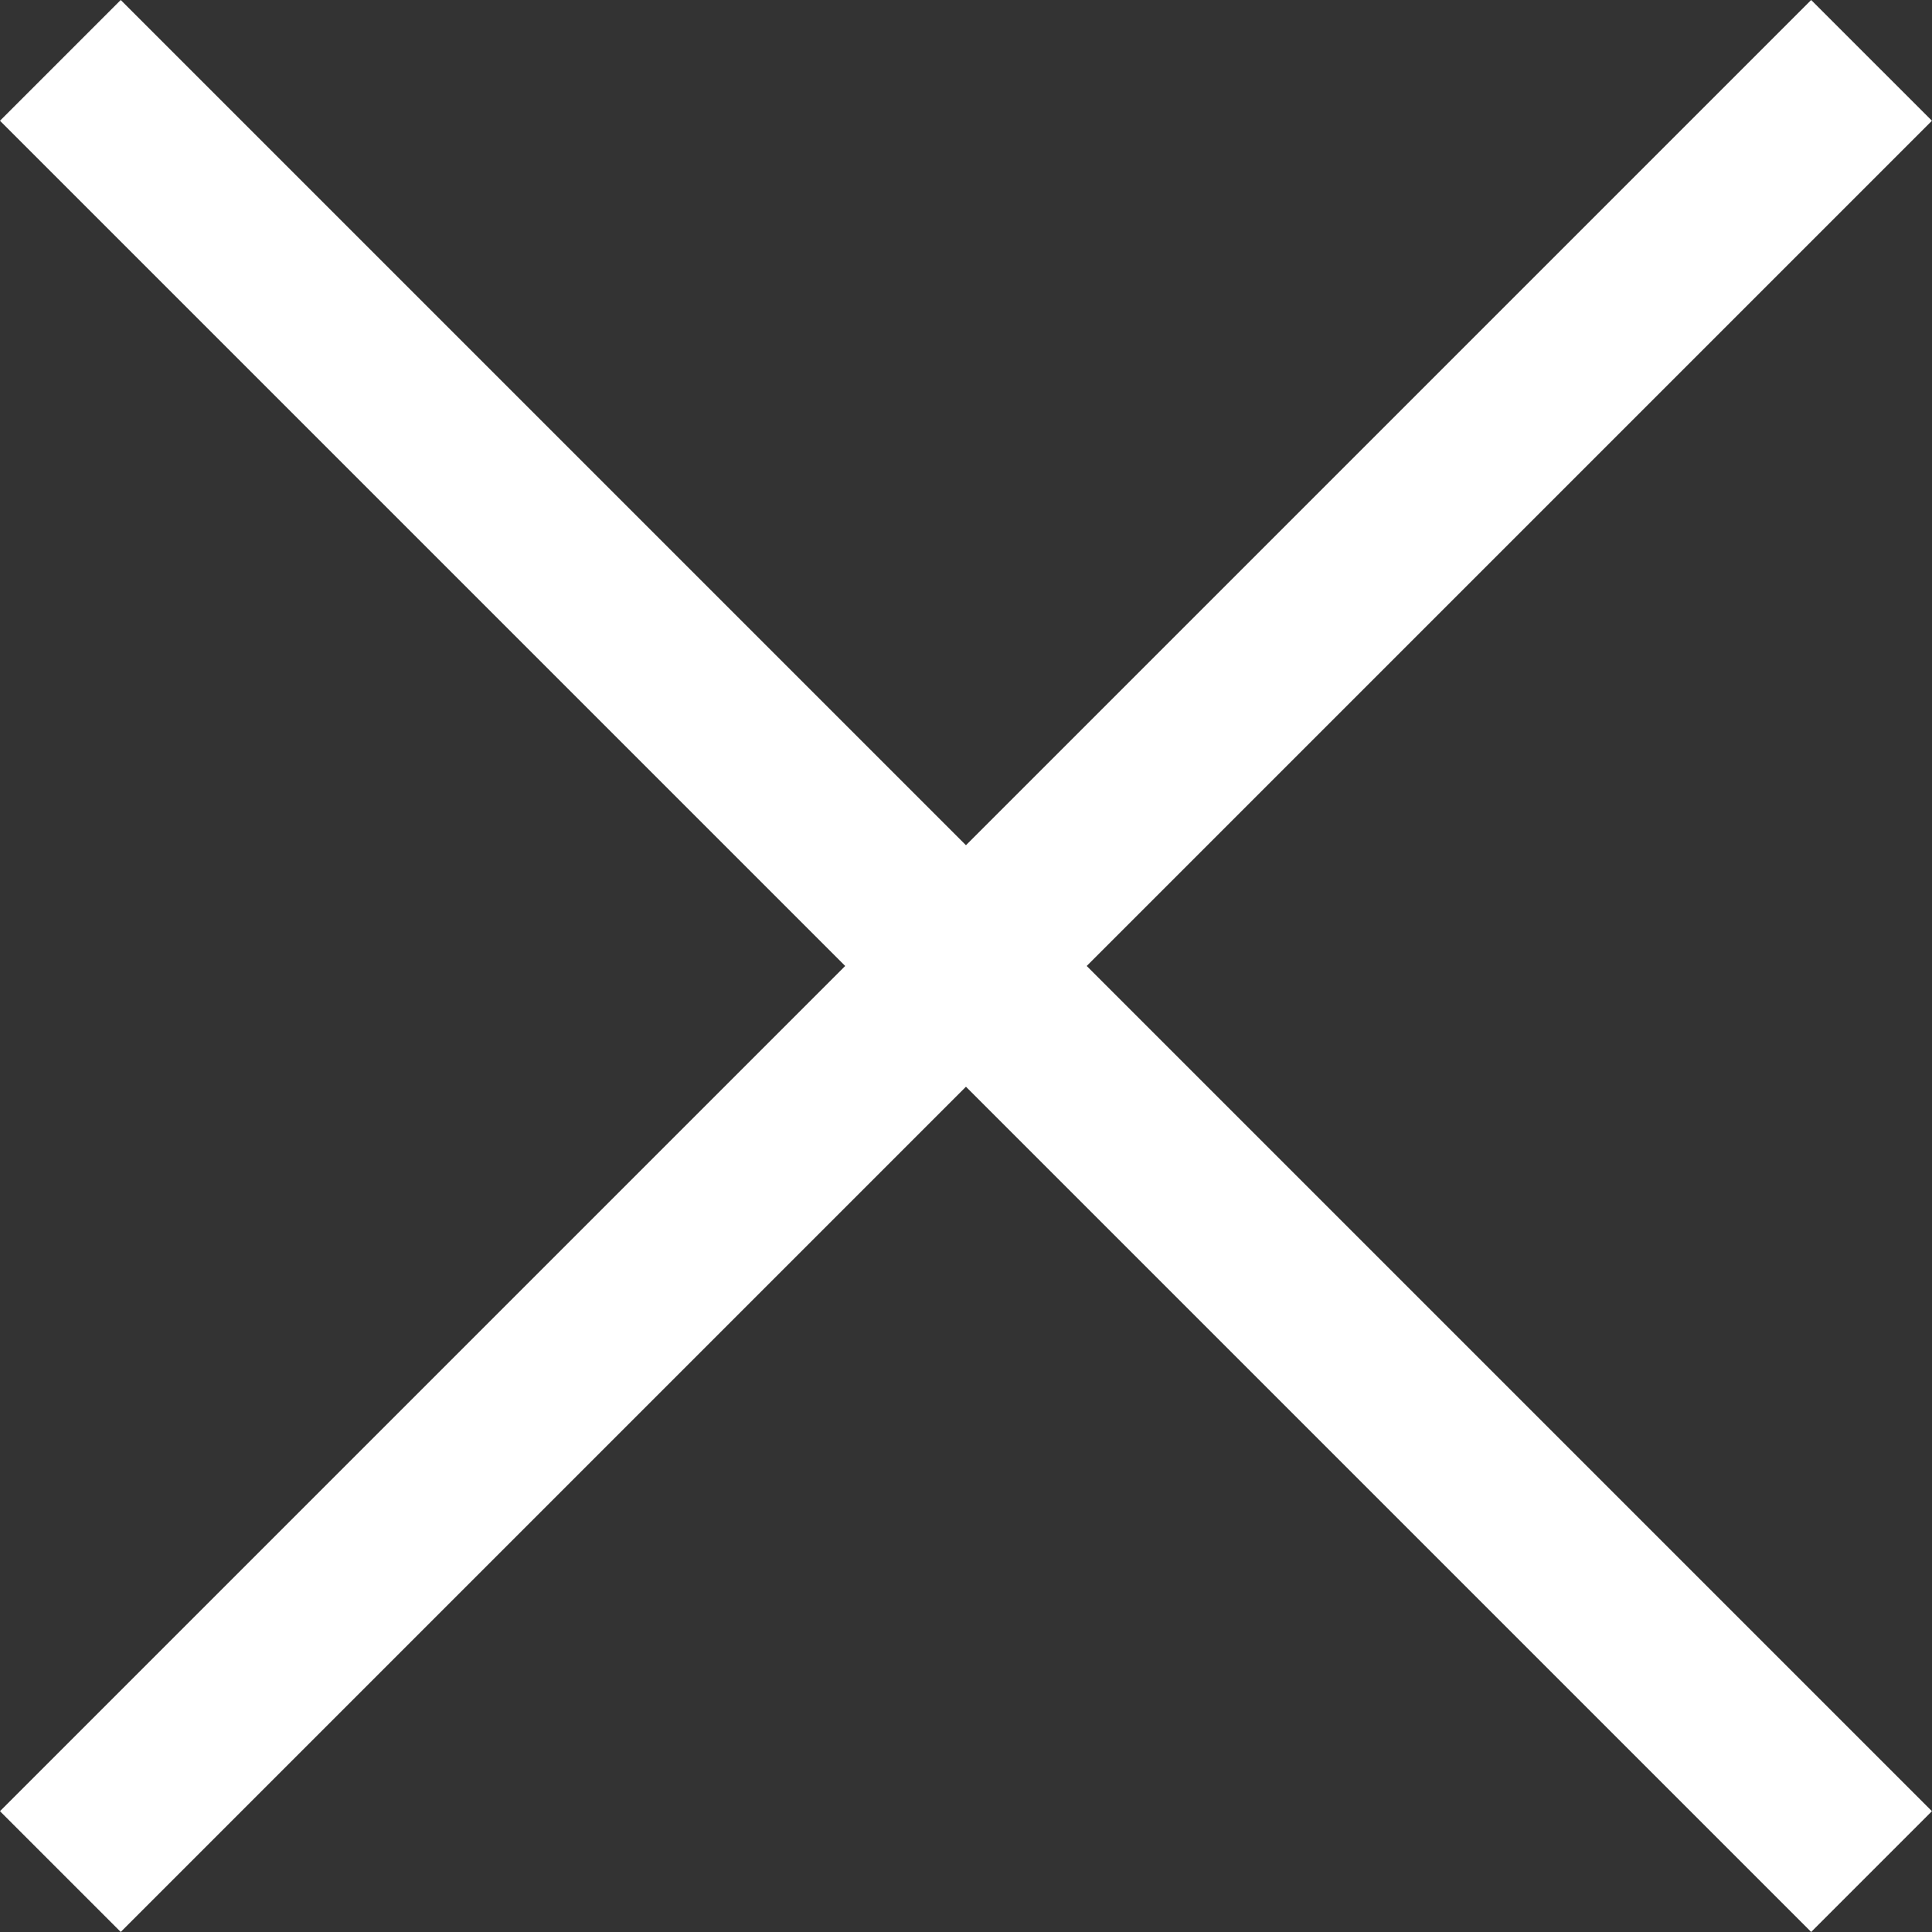 <svg xmlns="http://www.w3.org/2000/svg" width="22.628" height="22.628" viewBox="0 0 22.628 22.628">
  <rect x="0" y="0" width="22.628" height="22.628" fill="#333333" stroke="none"/>
  <g id="グループ_3953" data-name="グループ 3953" transform="translate(-201.624 -260.967) rotate(45)">
    <line id="線_23" data-name="線 23" x2="30" transform="translate(328.101 41.962)" fill="none" stroke="#fff" stroke-width="2"/>
    <line id="線_69" data-name="線 69" x2="30" transform="translate(343.101 26.962) rotate(90)" fill="none" stroke="#fff" stroke-width="2"/>
  </g>
</svg>
